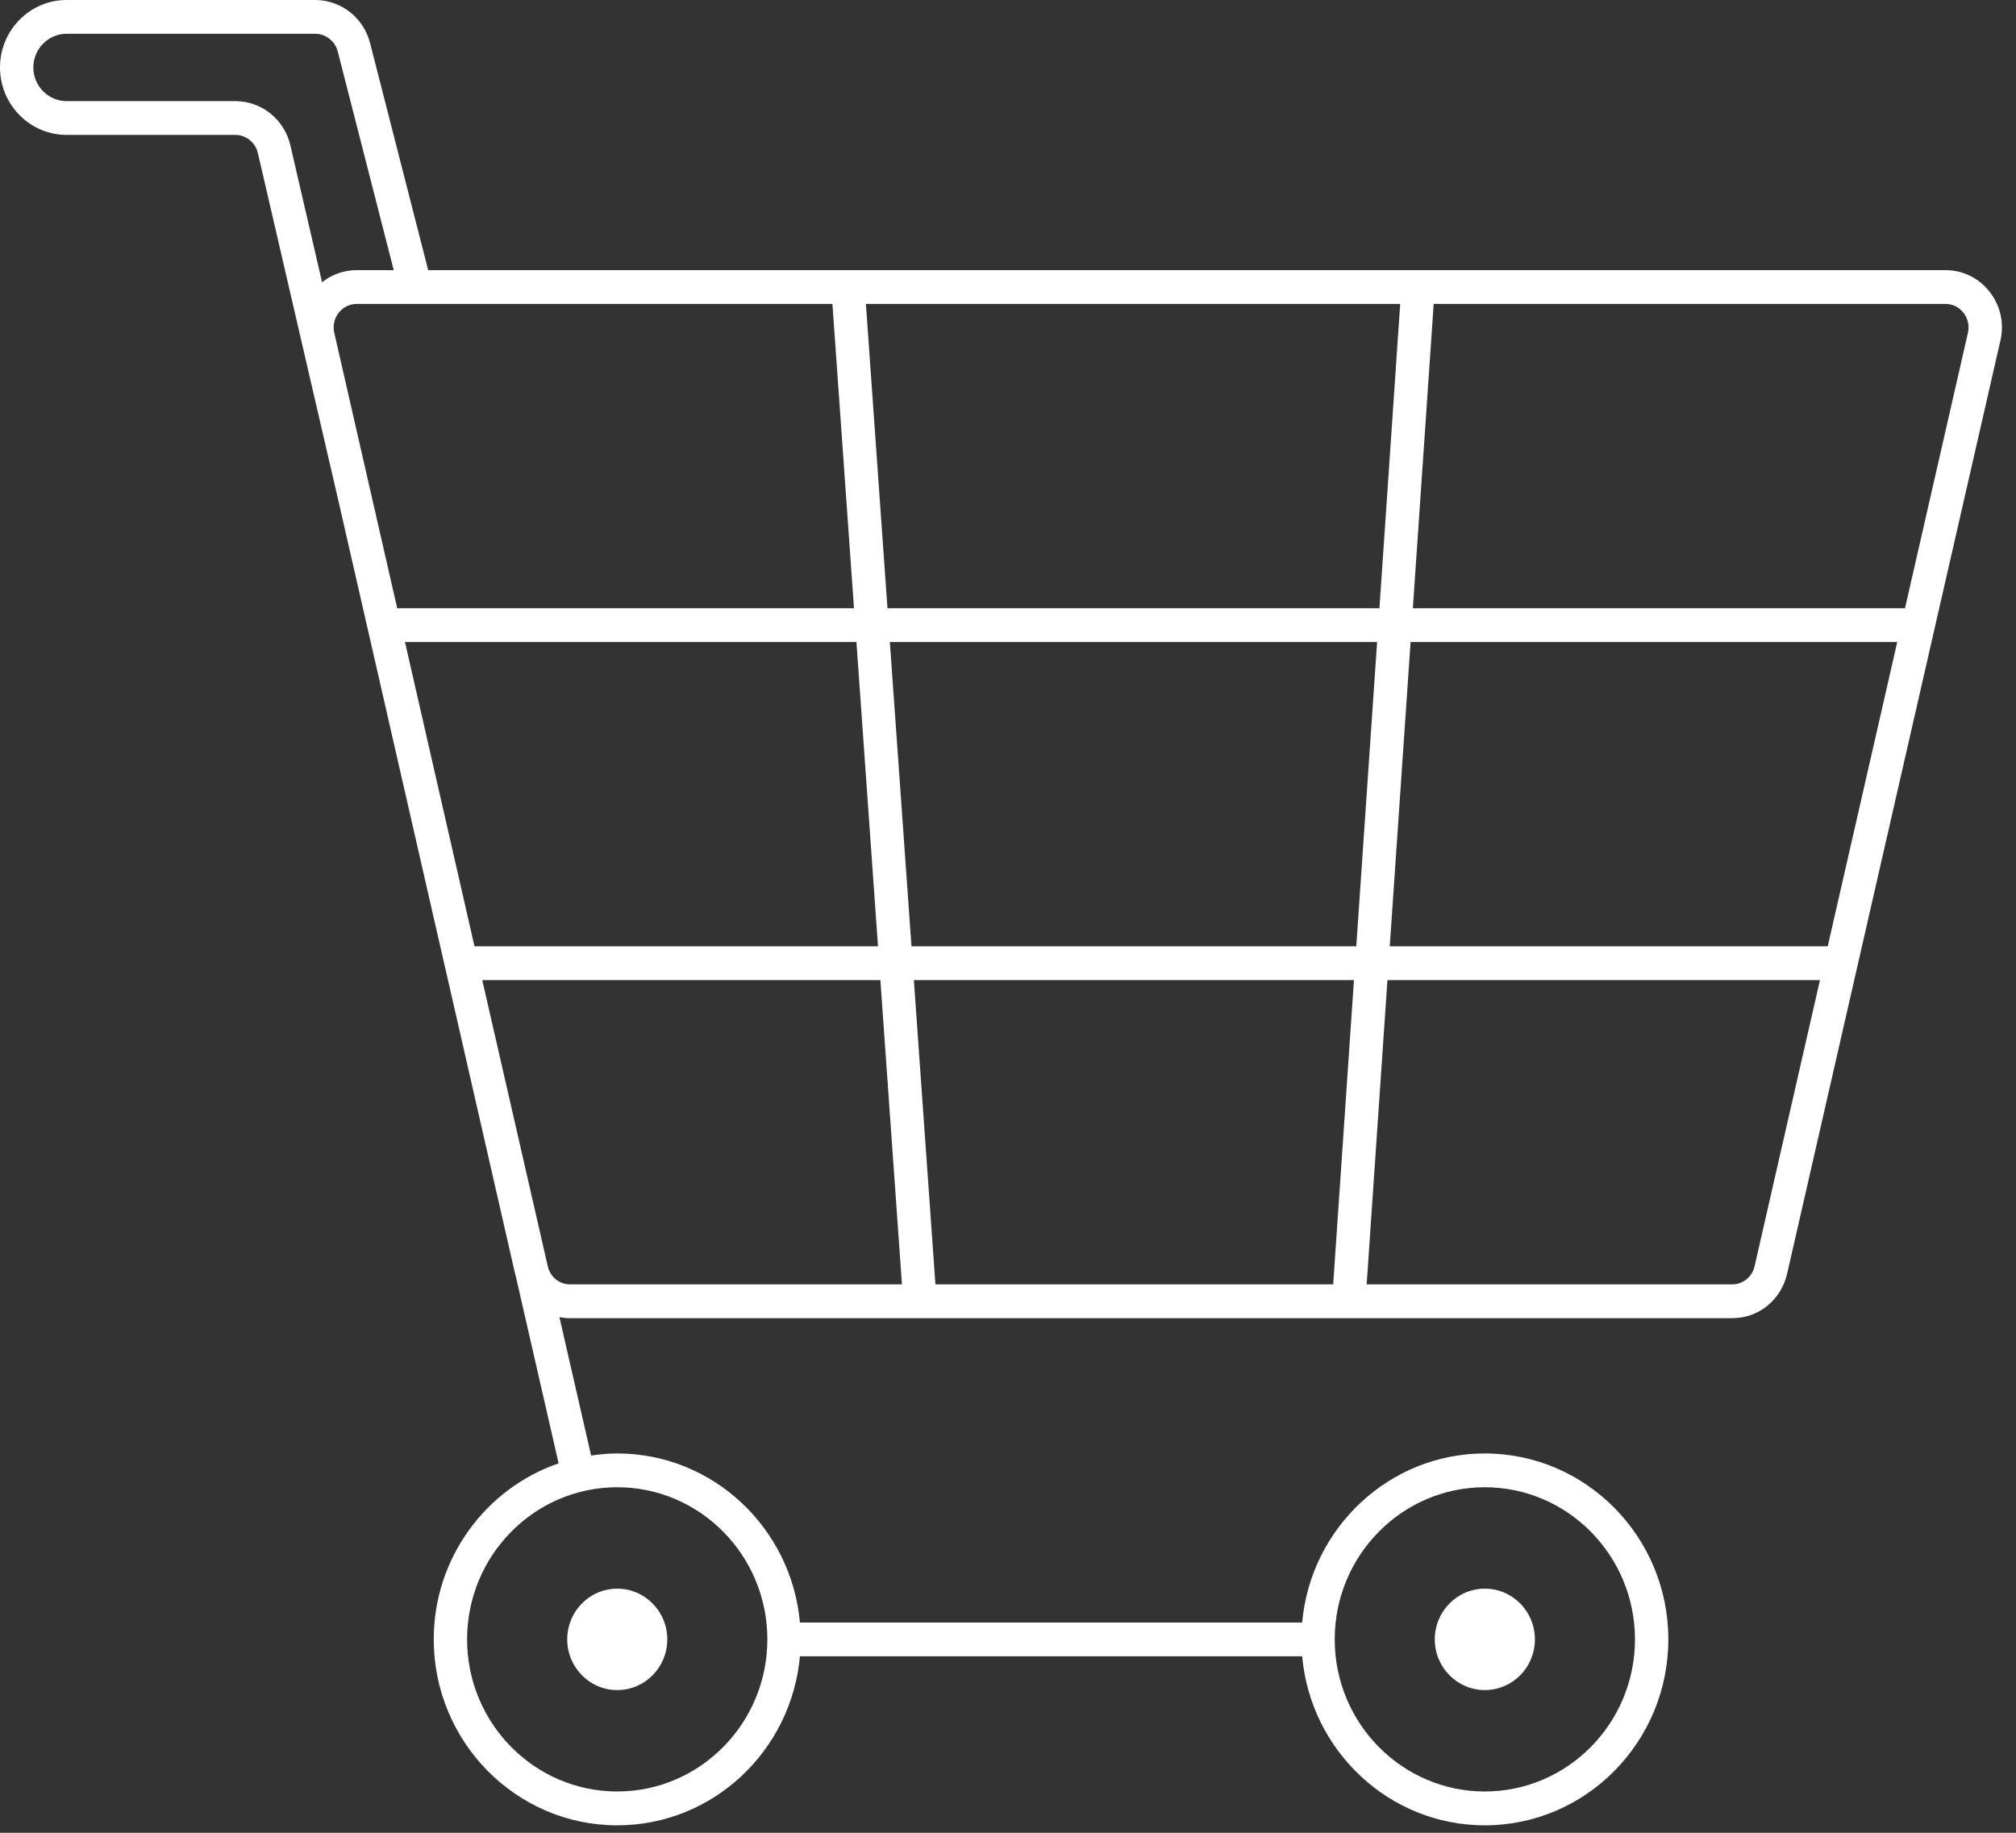 <?xml version="1.0" encoding="UTF-8" standalone="no"?>
<svg width="33px" height="30px" viewBox="0 0 33 30" version="1.1" xmlns="http://www.w3.org/2000/svg" xmlns:xlink="http://www.w3.org/1999/xlink">
    <rect x="0" y="0" width="33" height="30" fill="#333333" stroke="none"/>
    <!-- Generator: Sketch 43.2 (39069) - http://www.bohemiancoding.com/sketch -->
    <title>icon-cart-white</title>
    <desc>Created with Sketch.</desc>
    <defs></defs>
    <g id="Page-1" stroke="none" stroke-width="1" fill="none" fill-rule="evenodd">
        <g id="Disseny-Detalle" transform="translate(-913, -988)" fill="#FFFFFF">
            <g id="Group-15" transform="translate(901, 980)">
                <g id="icon-cart-white" transform="translate(12, 8)">
                    <path d="M10.104,27.664 C10.556,27.664 10.923,27.293 10.923,26.834 C10.923,26.376 10.556,26.004 10.104,26.004 C9.651,26.004 9.285,26.376 9.285,26.834 C9.285,27.293 9.651,27.664 10.104,27.664" id="Fill-28"></path>
                    <path d="M24.306,27.664 C24.758,27.664 25.125,27.293 25.125,26.834 C25.125,26.376 24.758,26.004 24.306,26.004 C23.853,26.004 23.486,26.376 23.486,26.834 C23.486,27.293 23.853,27.664 24.306,27.664" id="Fill-29"></path>
                    <path d="M32.213,5.448 L31.183,9.956 L23.127,9.956 L23.468,4.975 L31.847,4.975 C31.962,4.975 32.068,5.027 32.14,5.119 C32.213,5.212 32.239,5.332 32.213,5.448 Z M28.721,20.726 C28.681,20.901 28.531,21.023 28.356,21.023 L22.371,21.023 L22.711,16.043 L29.791,16.043 L28.721,20.726 Z M8.969,20.738 L7.894,16.043 L14.411,16.043 L14.764,21.023 L9.329,21.023 C9.158,21.023 9.013,20.906 8.969,20.738 Z M3.849,1.655 L1.09,1.655 C0.79,1.655 0.546,1.408 0.546,1.104 C0.546,0.8 0.79,0.553 1.09,0.553 L5.158,0.553 C5.333,0.553 5.486,0.673 5.529,0.844 L6.445,4.422 L5.837,4.422 C5.629,4.422 5.432,4.493 5.272,4.62 L4.754,2.382 C4.655,1.954 4.283,1.655 3.849,1.655 Z M14.527,9.956 L14.174,4.975 L22.92,4.975 L22.58,9.956 L14.527,9.956 Z M5.545,5.119 C5.616,5.027 5.723,4.975 5.837,4.975 L13.626,4.975 L13.979,9.956 L6.502,9.956 L5.472,5.449 C5.445,5.332 5.472,5.212 5.545,5.119 Z M7.767,15.49 L6.629,10.509 L14.019,10.509 L14.372,15.49 L7.767,15.49 Z M22.163,16.043 L21.823,21.023 L15.312,21.023 L14.959,16.043 L22.163,16.043 Z M23.09,10.509 L31.056,10.509 L29.918,15.49 L22.749,15.49 L23.09,10.509 Z M22.201,15.49 L14.92,15.49 L14.566,10.509 L22.542,10.509 L22.201,15.49 Z M12.561,26.834 C12.561,28.207 11.459,29.324 10.104,29.324 C8.748,29.324 7.646,28.207 7.646,26.834 C7.646,25.461 8.748,24.344 10.104,24.344 C11.459,24.344 12.561,25.461 12.561,26.834 Z M24.305,24.344 C25.66,24.344 26.763,25.461 26.763,26.834 C26.763,28.207 25.66,29.324 24.305,29.324 C22.95,29.324 21.848,28.207 21.848,26.834 C21.848,25.461 22.95,24.344 24.305,24.344 Z M32.567,4.775 C32.392,4.55 32.129,4.422 31.847,4.422 L7.009,4.422 L6.058,0.706 C5.953,0.29 5.583,0 5.158,0 L1.09,0 C0.489,0 0,0.495 0,1.104 C0,1.713 0.489,2.208 1.09,2.208 L3.849,2.208 C4.028,2.208 4.181,2.331 4.222,2.508 L5.55,8.244 L7.275,15.79 L7.281,15.814 L8.432,20.851 C8.434,20.858 8.437,20.865 8.439,20.873 L9.144,23.953 C7.958,24.36 7.1,25.497 7.1,26.834 C7.1,28.512 8.448,29.878 10.104,29.878 C11.668,29.878 12.955,28.66 13.094,27.111 L21.315,27.111 C21.454,28.66 22.741,29.878 24.305,29.878 C25.961,29.878 27.309,28.512 27.309,26.834 C27.309,25.156 25.961,23.791 24.305,23.791 C22.741,23.791 21.454,25.009 21.315,26.558 L13.094,26.558 C12.955,25.009 11.668,23.791 10.104,23.791 C9.958,23.791 9.816,23.805 9.676,23.825 L9.157,21.56 C9.213,21.57 9.27,21.577 9.329,21.577 L28.356,21.577 C28.786,21.577 29.155,21.279 29.253,20.851 L32.745,5.573 C32.81,5.292 32.745,5.001 32.567,4.775 L32.567,4.775 Z" id="Fill-30"></path>
                </g>
            </g>
        </g>
    </g>
</svg>